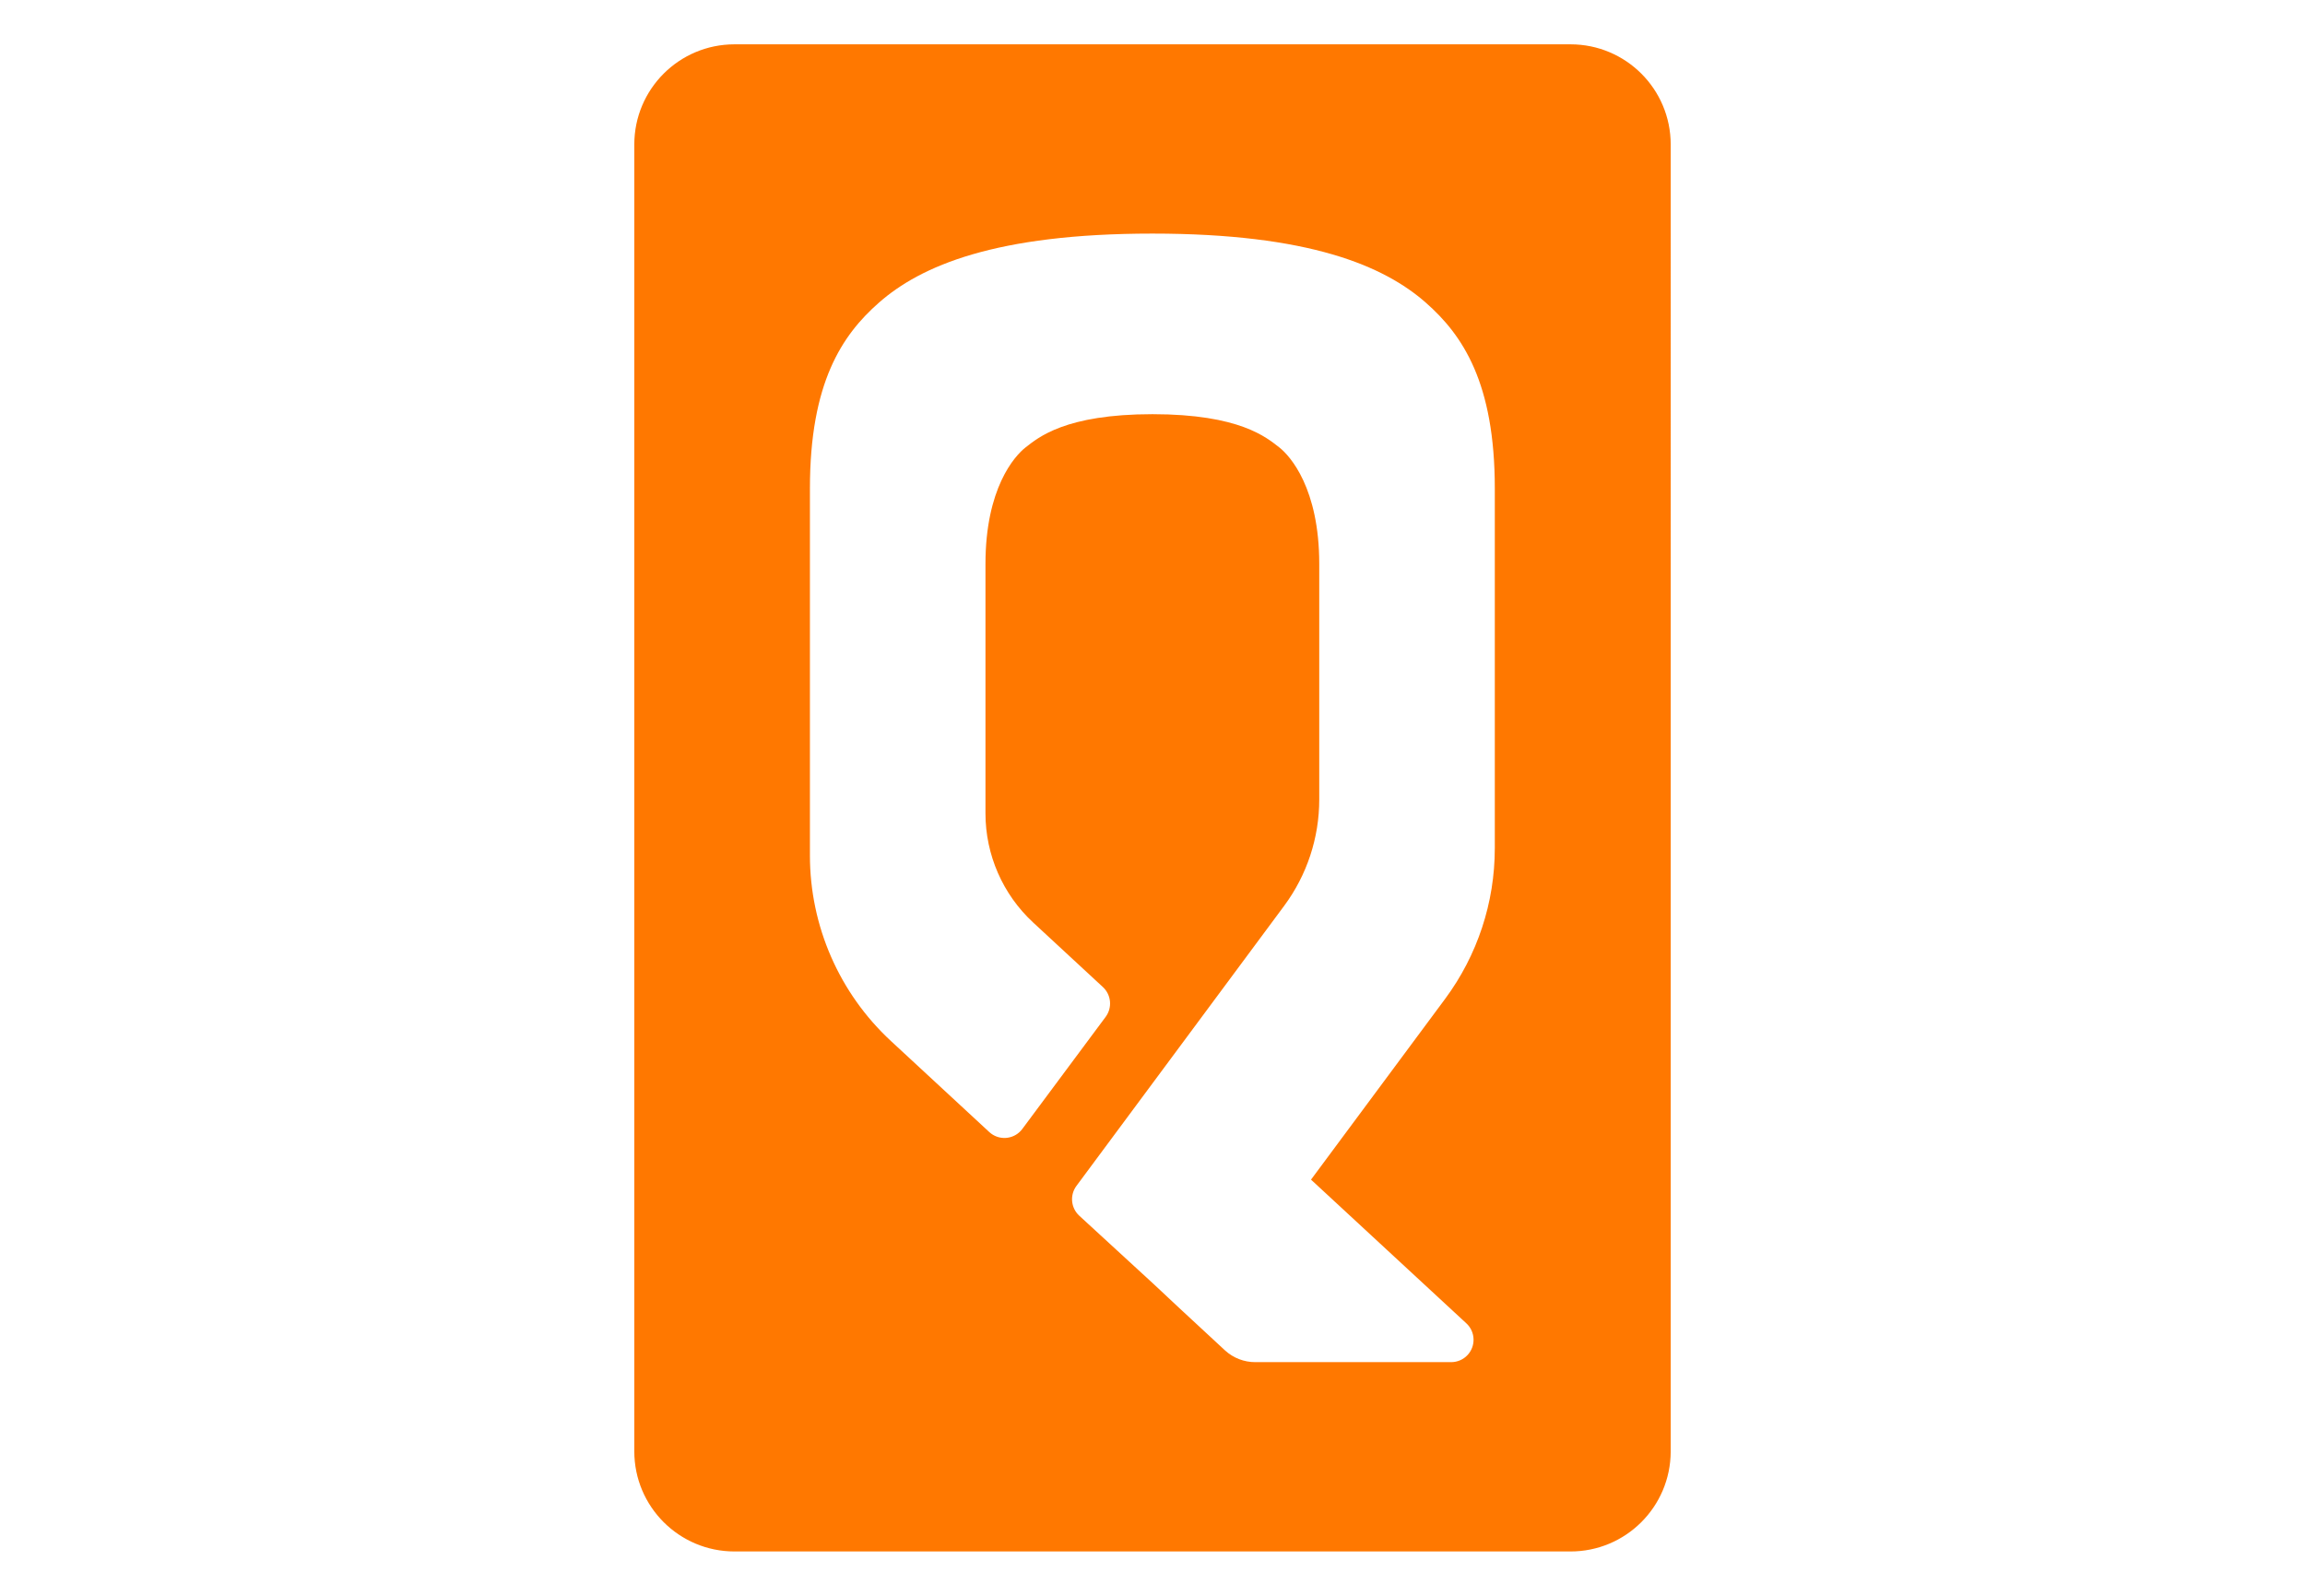 <?xml version="1.0" encoding="UTF-8"?> <svg xmlns="http://www.w3.org/2000/svg" id="a" viewBox="0 0 650 450"><defs><style>.b{fill:#ff7800;}</style></defs><path class="b" d="M442.805,12.5H207.115c-15.599,0-28.245,12.646-28.245,28.245h0V409.255c0,15.599,12.646,28.245,28.245,28.245h235.691c15.599,.044,28.281-12.566,28.325-28.165,0-.027,0-.053,0-.08V40.745c0-15.599-12.646-28.245-28.245-28.245-.027,0-.053,0-.08,0Zm-21.279,226.723c.006,15.29-4.907,30.176-14.013,42.458l-37.814,50.966,43.839,40.556c2.543,2.38,2.675,6.37,.296,8.913-1.186,1.268-2.843,1.99-4.58,1.997h-55.229c-3.16,.017-6.211-1.155-8.548-3.283l-6.786-6.286h0l-5.445-5.045-8.247-7.707h0l-20.678-18.997c-2.343-2.188-2.679-5.783-.781-8.367l58.572-78.971c6.442-8.685,9.916-19.213,9.909-30.027v-66.399c0-21.319-8.187-30.447-11.27-32.869-3.563-2.762-11.11-9.368-35.752-9.368s-32.229,6.606-35.792,9.368c-3.123,2.442-11.31,11.55-11.31,32.869h0v70.343c0,11.682,4.877,22.834,13.452,30.767l19.638,18.176c2.384,2.19,2.73,5.827,.801,8.428l-23.501,31.608c-2.067,2.789-6.004,3.374-8.793,1.307-.179-.133-.352-.275-.516-.427l-27.725-25.663c-14.573-13.49-22.859-32.448-22.86-52.307v-103.533c0-29.787,9.048-43.239,19.457-52.387,11.791-10.369,32.869-19.477,77.109-19.477s65.318,9.108,77.109,19.477c10.409,9.148,19.457,22.6,19.457,52.387v101.491Z"></path></svg> 